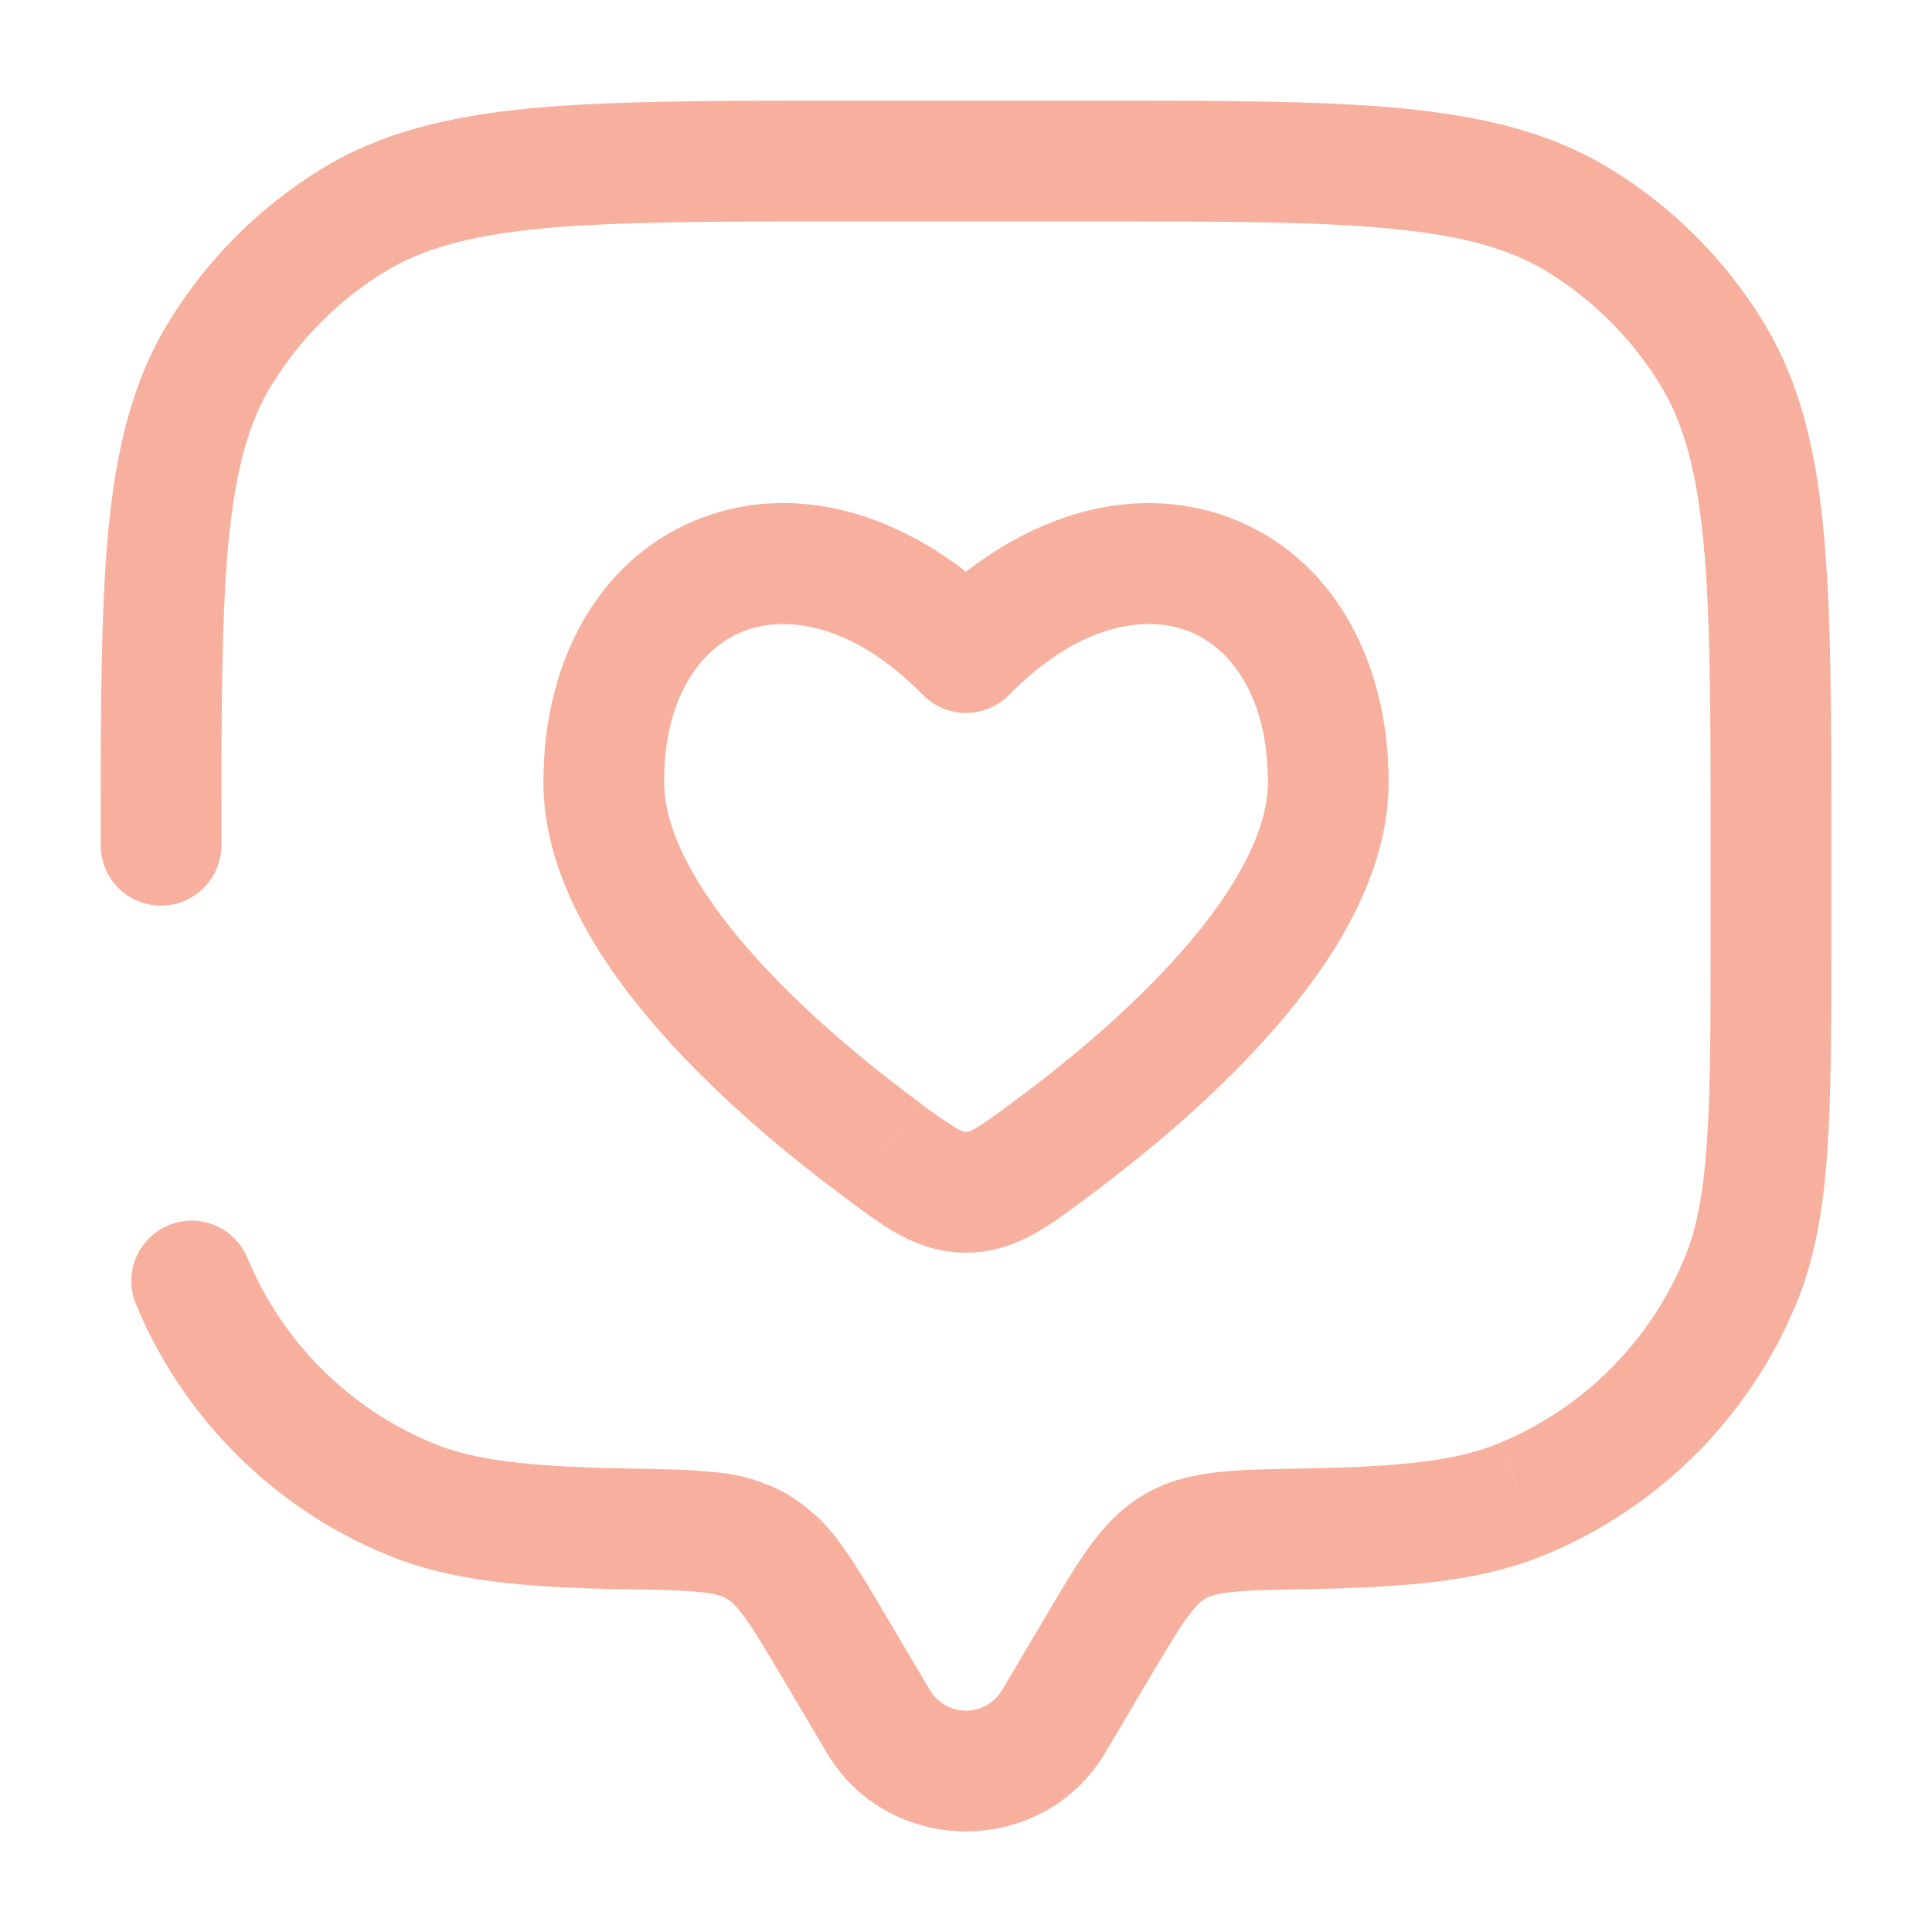 <svg width="32" height="32" viewBox="0 0 32 32" fill="none" xmlns="http://www.w3.org/2000/svg">
<path d="M16 10.808L15.285 11.508C15.378 11.603 15.489 11.679 15.612 11.73C15.735 11.782 15.867 11.809 16 11.809C16.133 11.809 16.265 11.782 16.387 11.73C16.51 11.679 16.621 11.603 16.715 11.508L16 10.808ZM15.246 18.272C14.388 17.64 13.289 16.743 12.416 15.744C11.509 14.711 11 13.741 11 12.953H9C9 14.5 9.932 15.943 10.911 17.061C11.921 18.215 13.149 19.212 14.06 19.883L15.246 18.272ZM11 12.953C11 11.477 11.66 10.7 12.337 10.447C13.028 10.188 14.127 10.327 15.285 11.509L16.715 10.109C15.173 8.535 13.273 7.96 11.637 8.571C9.991 9.187 9 10.86 9 12.953H11ZM17.94 19.884C18.851 19.212 20.078 18.217 21.089 17.063C22.068 15.944 23 14.503 23 12.955H21C21 13.743 20.489 14.712 19.584 15.745C18.71 16.744 17.61 17.64 16.753 18.272L17.94 19.884ZM23 12.955C23 10.861 22.009 9.188 20.363 8.572C18.727 7.961 16.826 8.536 15.285 10.109L16.715 11.509C17.873 10.325 18.973 10.189 19.661 10.445C20.341 10.699 21 11.477 21 12.955H23ZM14.06 19.884C14.582 20.269 15.166 20.748 16 20.748V18.747C15.98 18.747 15.957 18.752 15.865 18.701C15.651 18.571 15.444 18.428 15.246 18.275L14.06 19.884ZM16.753 18.272C16.429 18.512 16.265 18.631 16.134 18.701C16.041 18.752 16.02 18.747 16 18.747V20.748C16.833 20.748 17.417 20.268 17.94 19.884L16.753 18.272ZM1.667 14C1.667 14.265 1.772 14.52 1.959 14.707C2.147 14.895 2.401 15 2.667 15C2.932 15 3.186 14.895 3.374 14.707C3.561 14.52 3.667 14.265 3.667 14H1.667ZM4.098 20.835C3.997 20.59 3.802 20.395 3.557 20.294C3.312 20.192 3.037 20.192 2.792 20.293C2.547 20.395 2.352 20.59 2.251 20.835C2.149 21.08 2.149 21.355 2.251 21.6L4.098 20.835ZM18.309 29.027L19.032 27.805L17.312 26.787L16.588 28.008L18.309 29.027ZM12.968 27.805L13.691 29.027L15.411 28.008L14.689 26.787L12.968 27.805ZM16.588 28.008C16.526 28.108 16.439 28.19 16.336 28.247C16.233 28.304 16.117 28.334 16 28.334C15.882 28.334 15.767 28.304 15.664 28.247C15.561 28.19 15.474 28.108 15.412 28.008L13.691 29.027C14.721 30.769 17.277 30.769 18.309 29.027L16.588 28.008ZM14 3.667H18V1.667H14V3.667ZM28.333 14V15.333H30.333V14H28.333ZM10.404 24.323C8.729 24.293 7.852 24.187 7.164 23.901L6.4 25.749C7.473 26.195 8.694 26.295 10.369 26.324L10.404 24.323ZM2.251 21.6C2.636 22.53 3.201 23.375 3.912 24.087C4.624 24.799 5.47 25.364 6.4 25.749L7.164 23.901C5.775 23.326 4.674 22.223 4.098 20.835L2.251 21.6ZM28.333 15.333C28.333 16.9 28.333 18.025 28.272 18.913C28.212 19.792 28.097 20.365 27.902 20.835L29.749 21.6C30.062 20.845 30.2 20.029 30.268 19.049C30.334 18.077 30.333 16.873 30.333 15.333H28.333ZM21.631 26.321C23.305 26.293 24.526 26.195 25.6 25.749L24.834 23.901C24.148 24.187 23.27 24.293 21.597 24.323L21.631 26.321ZM27.902 20.835C27.327 22.223 26.224 23.326 24.836 23.901L25.6 25.749C26.53 25.364 27.375 24.799 28.087 24.087C28.799 23.375 29.364 22.53 29.749 21.6L27.902 20.835ZM18 3.667C20.201 3.667 21.782 3.667 23.016 3.785C24.235 3.901 25.009 4.123 25.628 4.501L26.672 2.796C25.686 2.193 24.569 1.924 23.205 1.793C21.856 1.665 20.163 1.667 18 1.667V3.667ZM30.333 14C30.333 11.837 30.333 10.145 30.205 8.795C30.076 7.431 29.806 6.312 29.204 5.328L27.497 6.372C27.877 6.991 28.099 7.765 28.215 8.985C28.332 10.217 28.333 11.799 28.333 14H30.333ZM25.627 4.501C26.389 4.968 27.031 5.61 27.498 6.372L29.204 5.328C28.572 4.296 27.704 3.428 26.672 2.796L25.627 4.501ZM14 1.667C11.837 1.667 10.145 1.667 8.794 1.793C7.431 1.924 6.312 2.193 5.328 2.796L6.372 4.503C6.99 4.123 7.765 3.901 8.985 3.785C10.217 3.668 11.799 3.667 14 3.667V1.667ZM3.667 14C3.667 11.799 3.667 10.217 3.785 8.984C3.901 7.765 4.122 6.991 4.501 6.372L2.796 5.329C2.193 6.313 1.924 7.431 1.793 8.795C1.667 10.147 1.667 11.837 1.667 14H3.667ZM5.328 2.796C4.296 3.428 3.428 4.297 2.796 5.329L4.503 6.372C4.969 5.61 5.61 4.969 6.372 4.501L5.328 2.796ZM14.688 26.787C14.418 26.329 14.181 25.925 13.949 25.608C13.711 25.259 13.401 24.966 13.04 24.748L12.034 26.477C12.097 26.515 12.184 26.581 12.333 26.787C12.495 27.008 12.677 27.315 12.968 27.805L14.688 26.787ZM10.369 26.321C10.956 26.332 11.325 26.34 11.608 26.371C11.872 26.4 11.975 26.443 12.034 26.477L13.04 24.748C12.667 24.54 12.254 24.415 11.828 24.383C11.431 24.339 10.953 24.332 10.404 24.323L10.369 26.321ZM19.032 27.805C19.323 27.316 19.505 27.008 19.666 26.787C19.816 26.581 19.902 26.515 19.965 26.477L18.96 24.748C18.573 24.975 18.293 25.275 18.05 25.608C17.82 25.925 17.581 26.328 17.311 26.787L19.032 27.805ZM21.597 24.323C21.048 24.332 20.569 24.339 20.172 24.383C19.757 24.429 19.351 24.521 18.96 24.748L19.965 26.477C20.025 26.443 20.128 26.4 20.392 26.371C20.674 26.34 21.045 26.331 21.632 26.321L21.597 24.323Z" fill="#F8B09E"/>
</svg>
